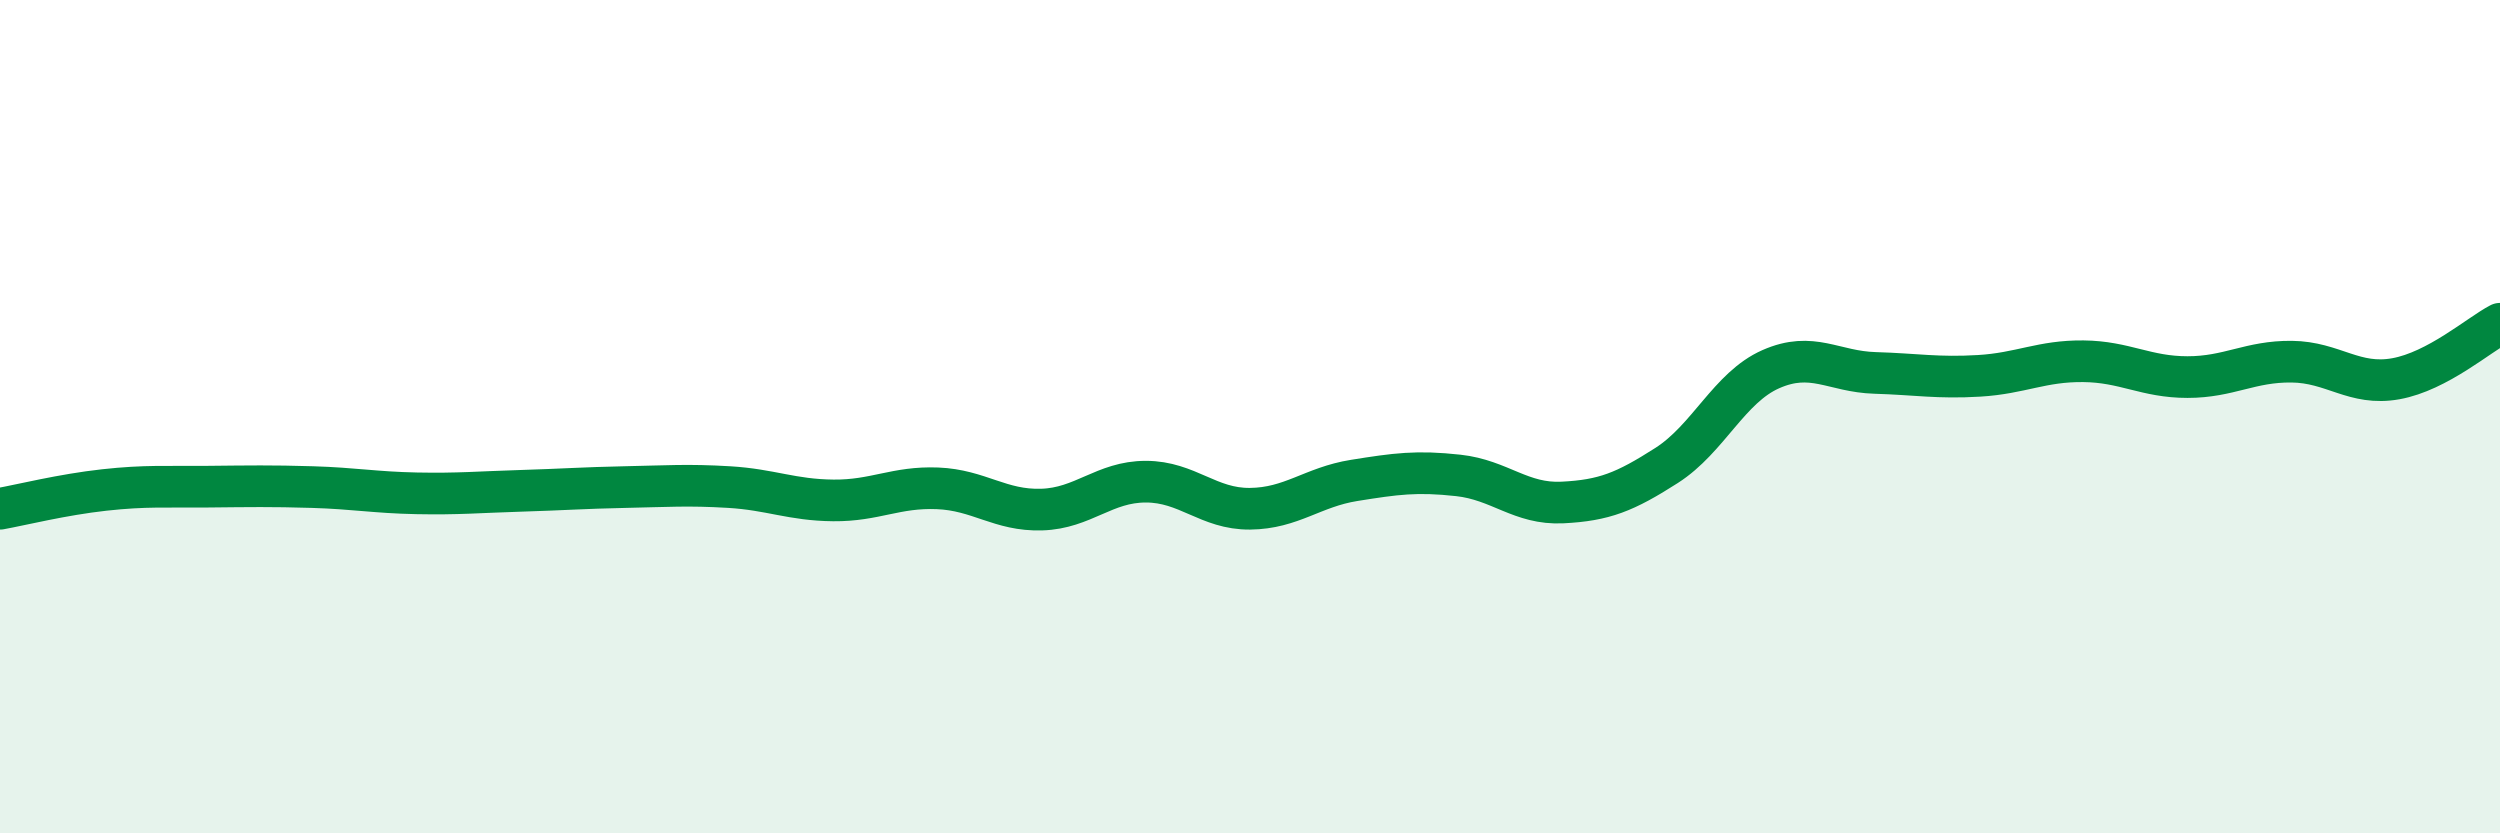 
    <svg width="60" height="20" viewBox="0 0 60 20" xmlns="http://www.w3.org/2000/svg">
      <path
        d="M 0,12.21 C 0.5,12.12 1.5,11.87 2.5,11.76 C 3.5,11.65 4,11.69 5,11.68 C 6,11.67 6.5,11.66 7.5,11.69 C 8.5,11.72 9,11.82 10,11.84 C 11,11.86 11.5,11.81 12.5,11.78 C 13.5,11.75 14,11.71 15,11.69 C 16,11.67 16.5,11.63 17.5,11.69 C 18.5,11.75 19,12 20,12.01 C 21,12.02 21.5,11.68 22.5,11.72 C 23.5,11.76 24,12.26 25,12.23 C 26,12.2 26.5,11.56 27.5,11.56 C 28.5,11.56 29,12.22 30,12.21 C 31,12.2 31.5,11.69 32.5,11.53 C 33.5,11.37 34,11.3 35,11.41 C 36,11.52 36.5,12.11 37.5,12.06 C 38.5,12.01 39,11.81 40,11.17 C 41,10.53 41.5,9.3 42.5,8.86 C 43.5,8.42 44,8.92 45,8.95 C 46,8.98 46.5,9.08 47.5,9.02 C 48.5,8.96 49,8.66 50,8.67 C 51,8.68 51.5,9.05 52.5,9.05 C 53.5,9.05 54,8.67 55,8.68 C 56,8.69 56.5,9.27 57.5,9.09 C 58.5,8.91 59.5,8.03 60,7.77L60 20L0 20Z"
        fill="#008740"
        opacity="0.1"
        stroke-linecap="round"
        stroke-linejoin="round"
      />
      <path
        d="M 0,12.21 C 0.5,12.12 1.5,11.87 2.5,11.76 C 3.5,11.65 4,11.69 5,11.68 C 6,11.67 6.5,11.66 7.5,11.69 C 8.5,11.72 9,11.82 10,11.84 C 11,11.86 11.5,11.81 12.5,11.78 C 13.5,11.75 14,11.71 15,11.69 C 16,11.67 16.5,11.63 17.5,11.69 C 18.5,11.75 19,12 20,12.01 C 21,12.02 21.5,11.68 22.5,11.72 C 23.5,11.76 24,12.26 25,12.23 C 26,12.2 26.5,11.56 27.5,11.56 C 28.5,11.56 29,12.22 30,12.21 C 31,12.2 31.5,11.69 32.5,11.53 C 33.5,11.37 34,11.3 35,11.41 C 36,11.52 36.5,12.11 37.5,12.06 C 38.5,12.01 39,11.81 40,11.17 C 41,10.53 41.5,9.3 42.5,8.86 C 43.5,8.42 44,8.92 45,8.95 C 46,8.98 46.5,9.08 47.5,9.02 C 48.5,8.96 49,8.66 50,8.67 C 51,8.68 51.5,9.05 52.5,9.05 C 53.5,9.05 54,8.67 55,8.68 C 56,8.69 56.5,9.27 57.5,9.09 C 58.5,8.91 59.5,8.03 60,7.77"
        stroke="#008740"
        stroke-width="1"
        fill="none"
        stroke-linecap="round"
        stroke-linejoin="round"
      />
    </svg>
  